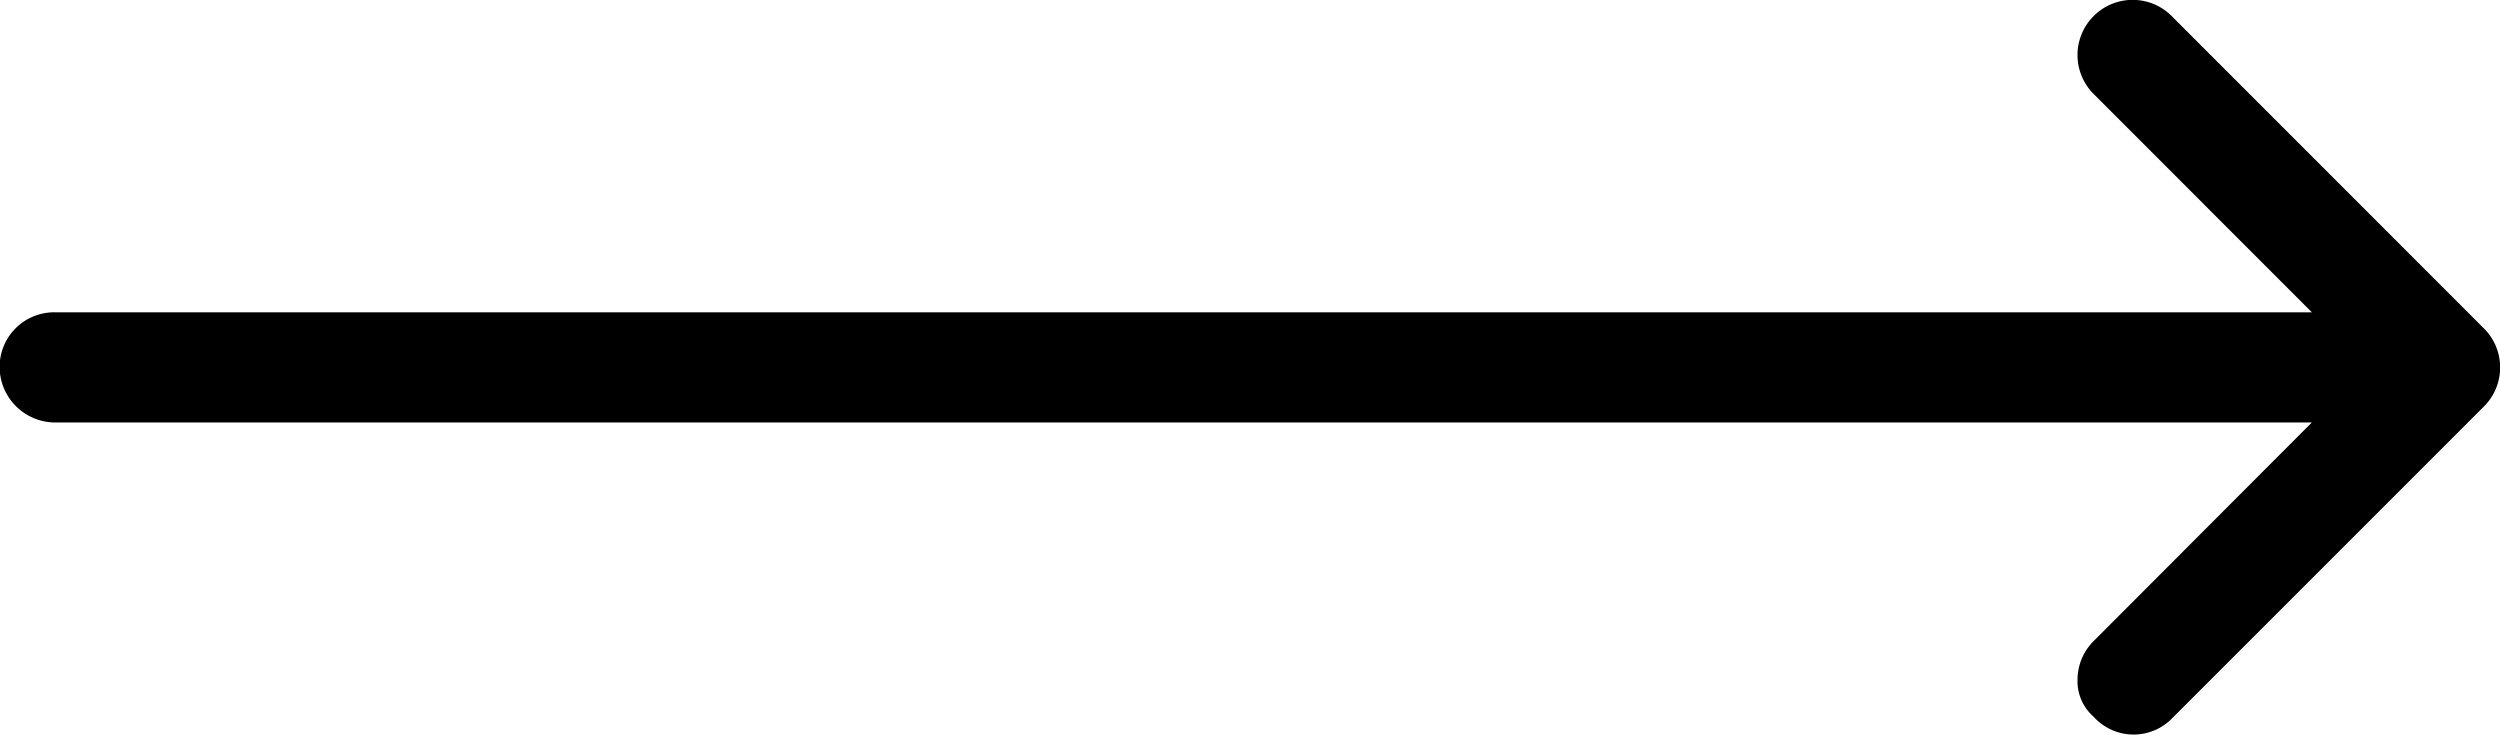 <svg xmlns="http://www.w3.org/2000/svg" width="20.421" height="6" viewBox="0 0 20.421 6">
  <path id="arrow" d="M-2.346-3.771a.384.384,0,0,1-.131-.3.447.447,0,0,1,.132-.318L-.563-6.174H-19a.455.455,0,0,1-.45-.467A.446.446,0,0,1-19-7.074H-.563L-2.345-8.857a.45.45,0,0,1,0-.637.45.45,0,0,1,.637,0L.843-6.942a.45.45,0,0,1,0,.637L-1.708-3.754A.439.439,0,0,1-2.346-3.771Z" transform="translate(19.447 9.625)"/>
</svg>
